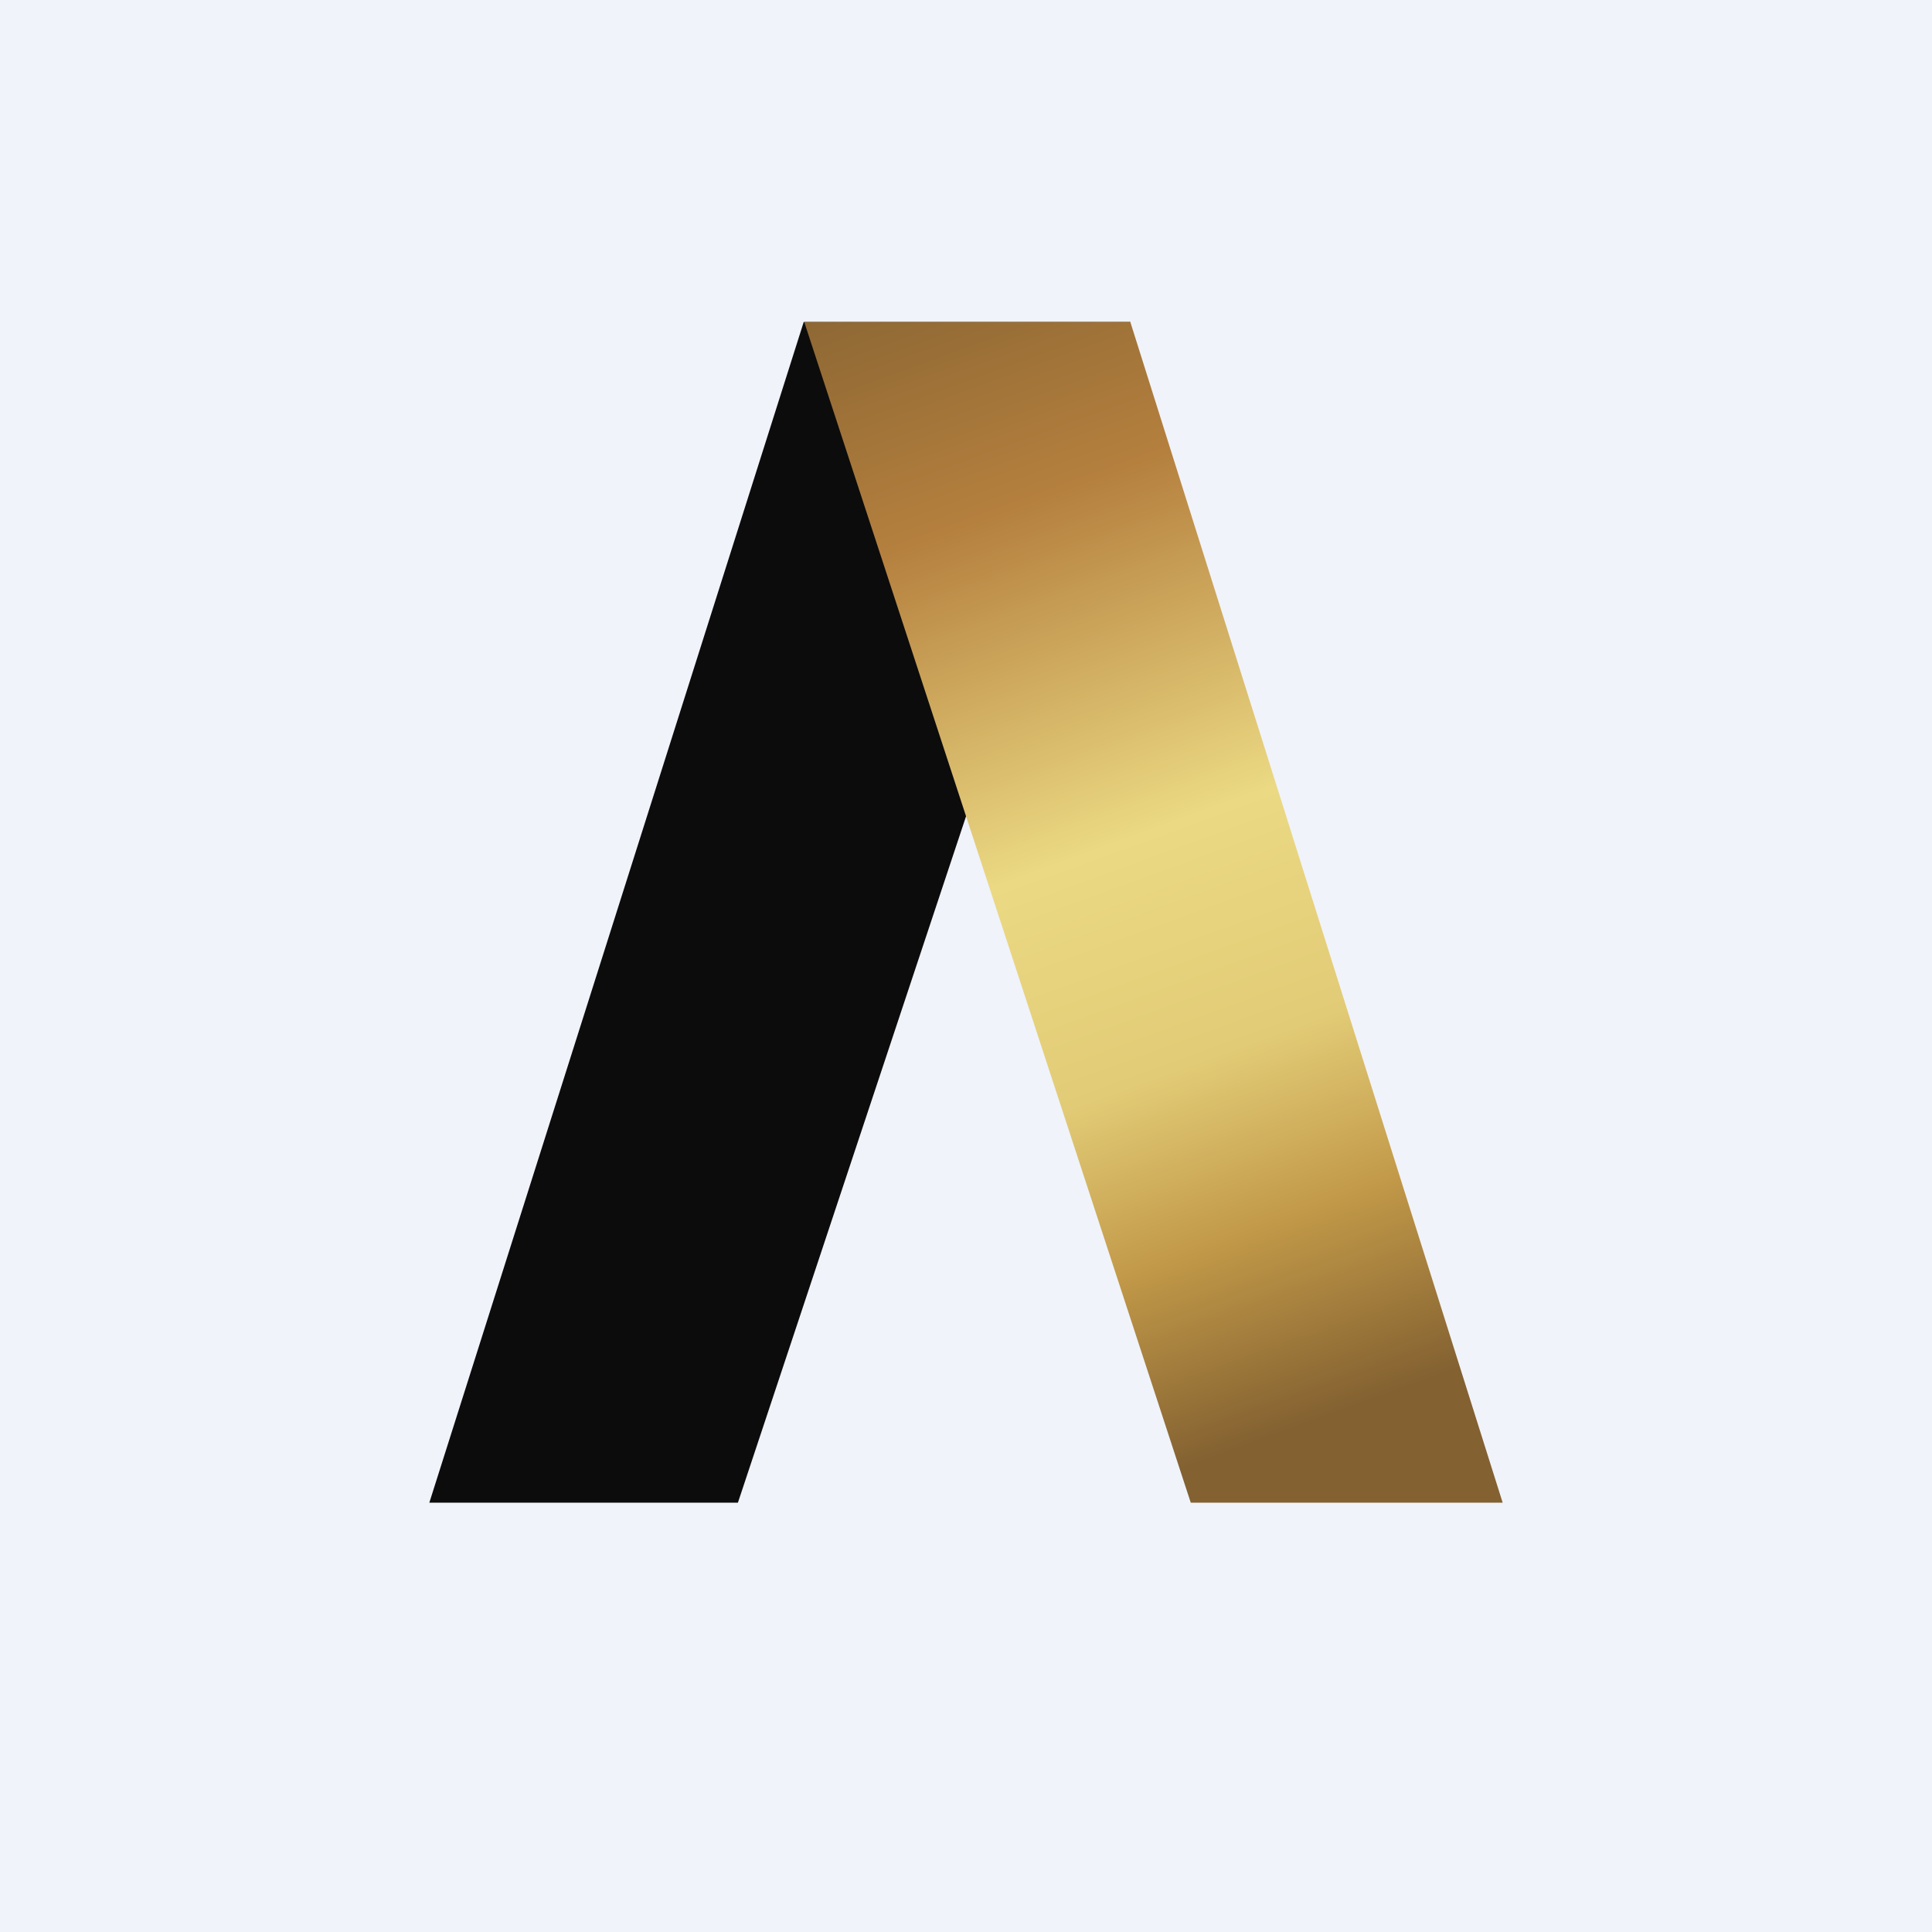 <!-- by TradingView --><svg width="18" height="18" viewBox="0 0 18 18" fill="none" xmlns="http://www.w3.org/2000/svg">
<rect width="18" height="18" fill="#F0F3FA"/>
<path fill-rule="evenodd" clip-rule="evenodd" d="M7.488 3H10.531L6.875 14H4L7.488 3Z" fill="#0D0C0C"/>
<path fill-rule="evenodd" clip-rule="evenodd" d="M7.504 3H7.493L11.094 14H14L10.531 3H7.504Z" fill="url(#paint0_linear_5085_142347)"/>
<defs>
<linearGradient id="paint0_linear_5085_142347" x1="8.375" y1="0.708" x2="13.327" y2="14.31" gradientUnits="userSpaceOnUse">
<stop offset="0.085" stop-color="#836131"/>
<stop offset="0.286" stop-color="#B5803E"/>
<stop offset="0.512" stop-color="#EBD983"/>
<stop offset="0.662" stop-color="#E2CB76"/>
<stop offset="0.778" stop-color="#C19848"/>
<stop offset="0.905" stop-color="#836131"/>
</linearGradient>
</defs>
</svg>
